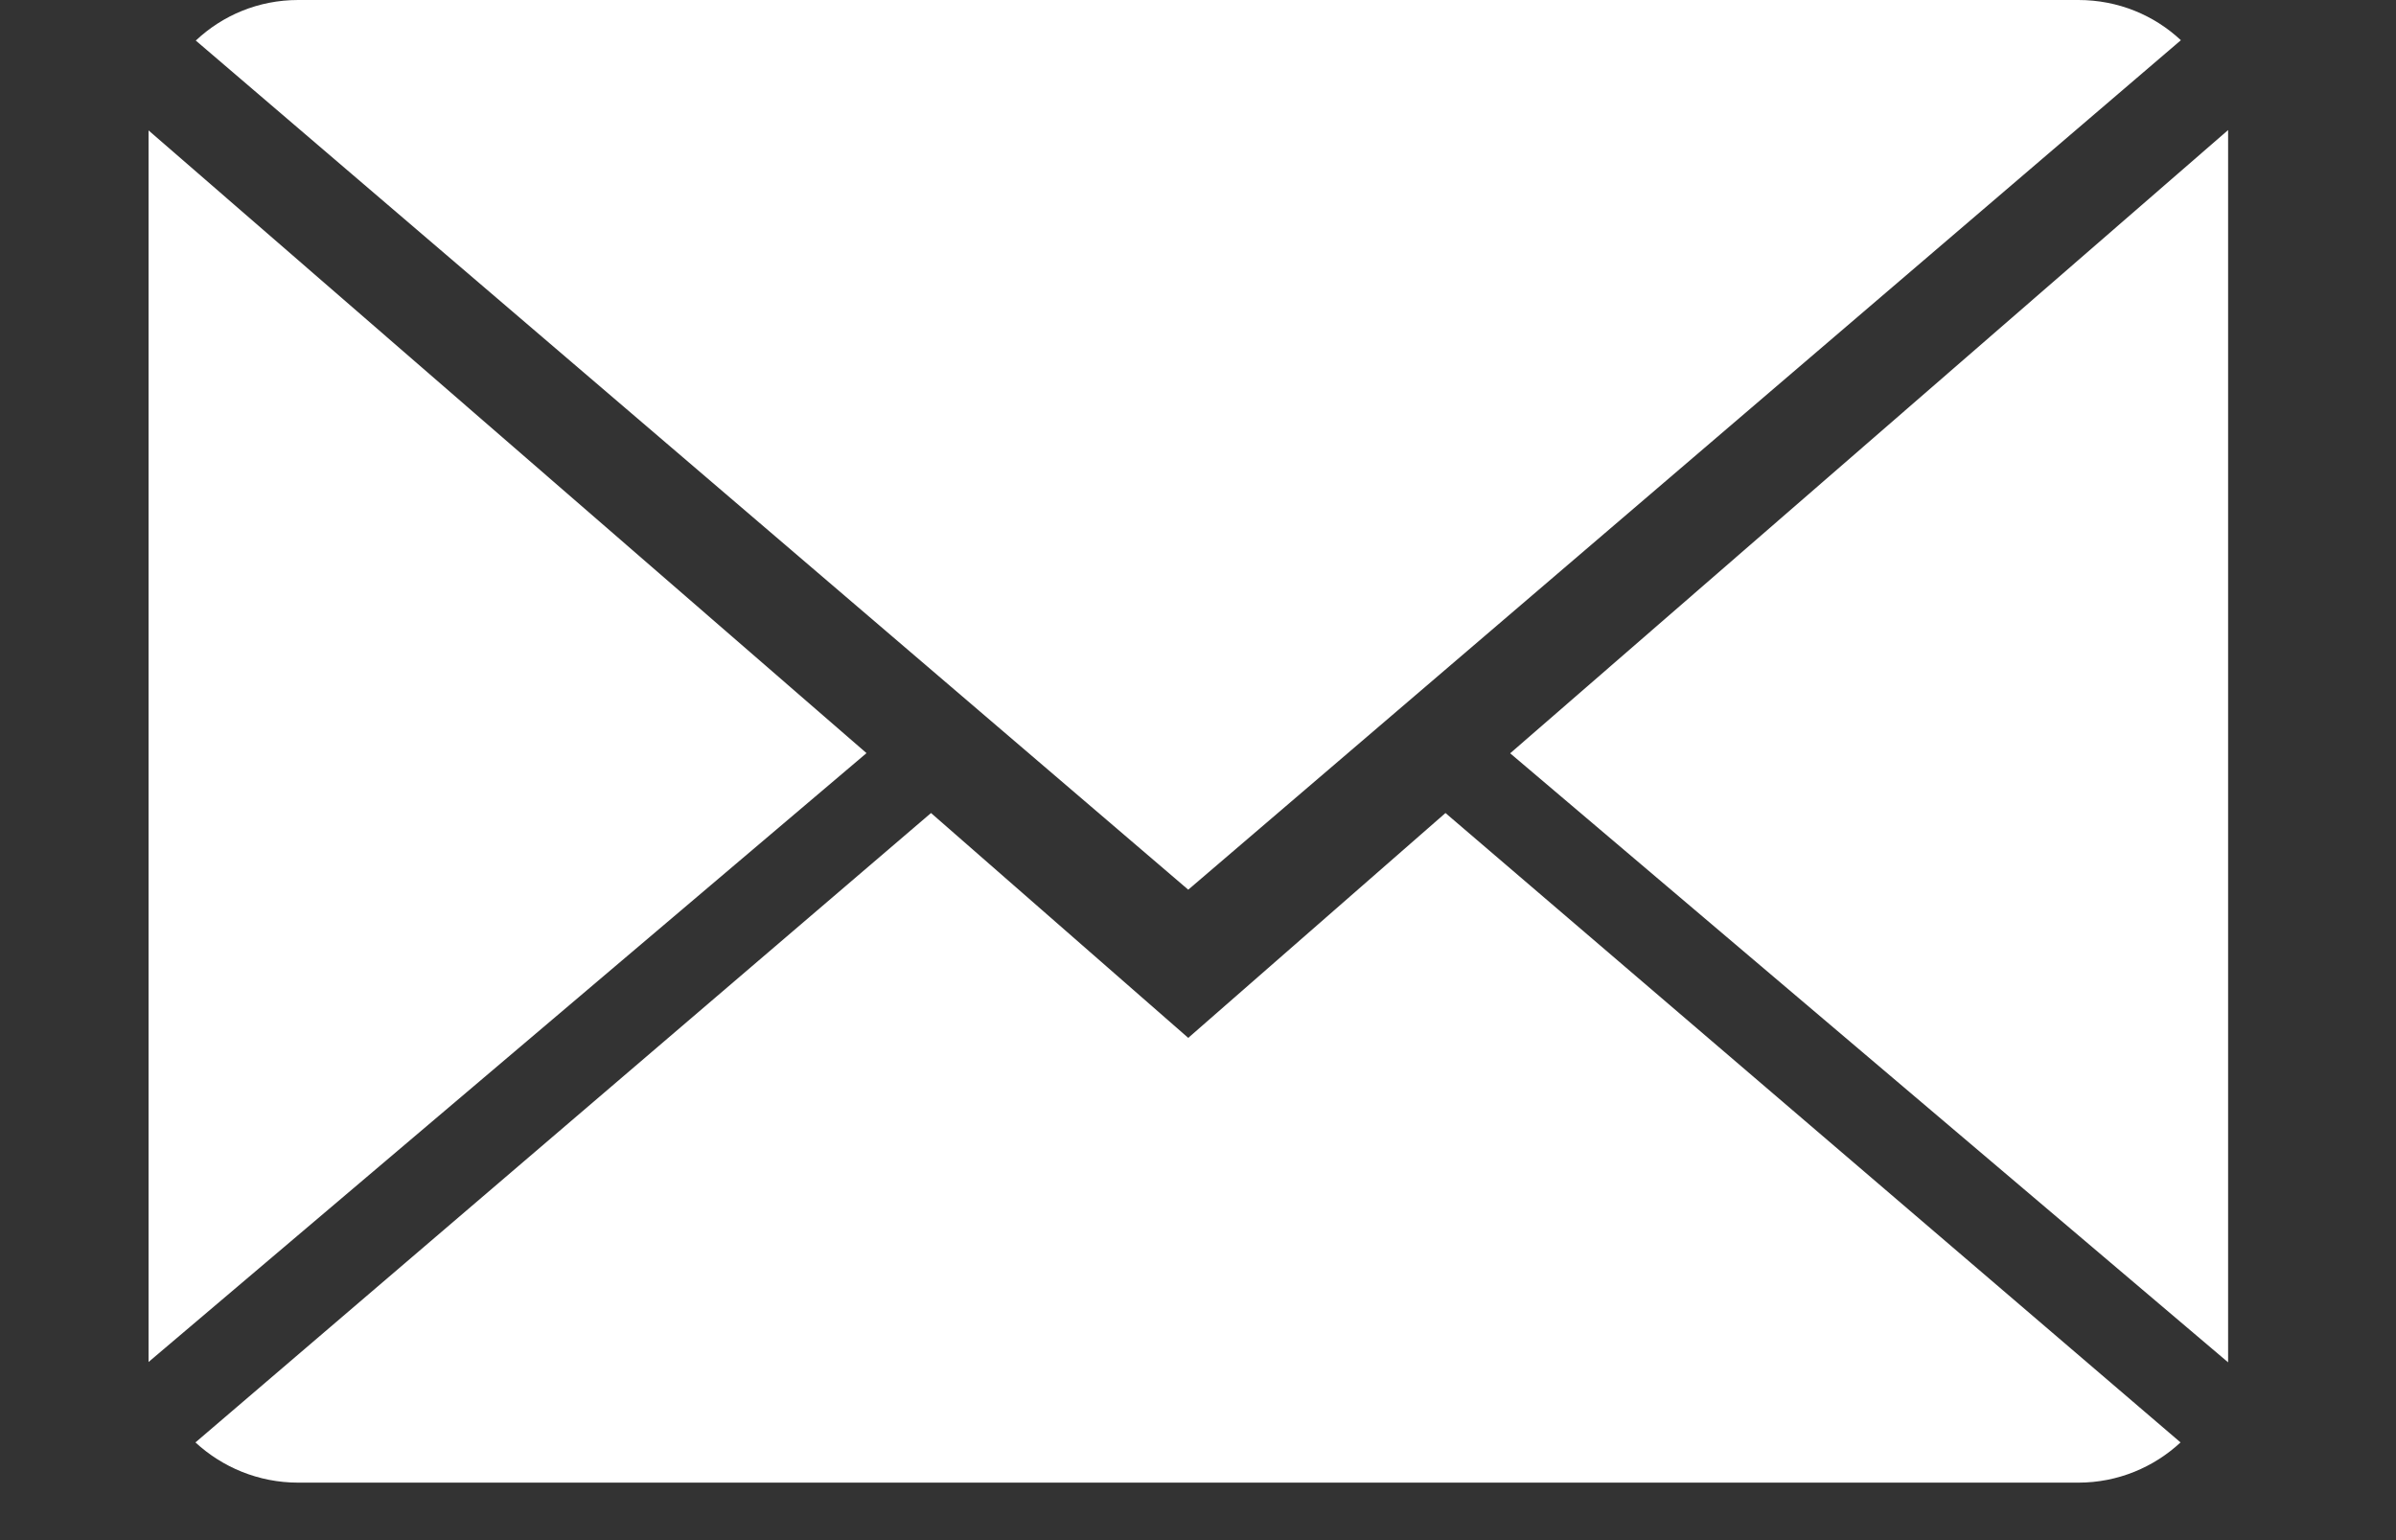 <svg width="14" height="9" viewBox="0 0 14 9" fill="none" xmlns="http://www.w3.org/2000/svg">
<rect x="0" y="0" width="14" height="9" fill="#333333" stroke="none"/>
<path d="M6.943 6.065L5.44 4.751L1.142 8.429C1.298 8.573 1.509 8.664 1.742 8.664H12.144C12.376 8.664 12.586 8.573 12.741 8.429L8.446 4.751L6.943 6.065Z" fill="white"/>
<path d="M12.743 0.235C12.587 0.089 12.377 0 12.144 0H1.742C1.51 0 1.3 0.09 1.144 0.237L6.943 5.199L12.743 0.235Z" fill="white"/>
<path d="M0.868 0.762V7.959L5.063 4.401L0.868 0.762Z" fill="white"/>
<path d="M8.824 4.402L13.019 7.961V0.76L8.824 4.402Z" fill="white"/>
</svg>
